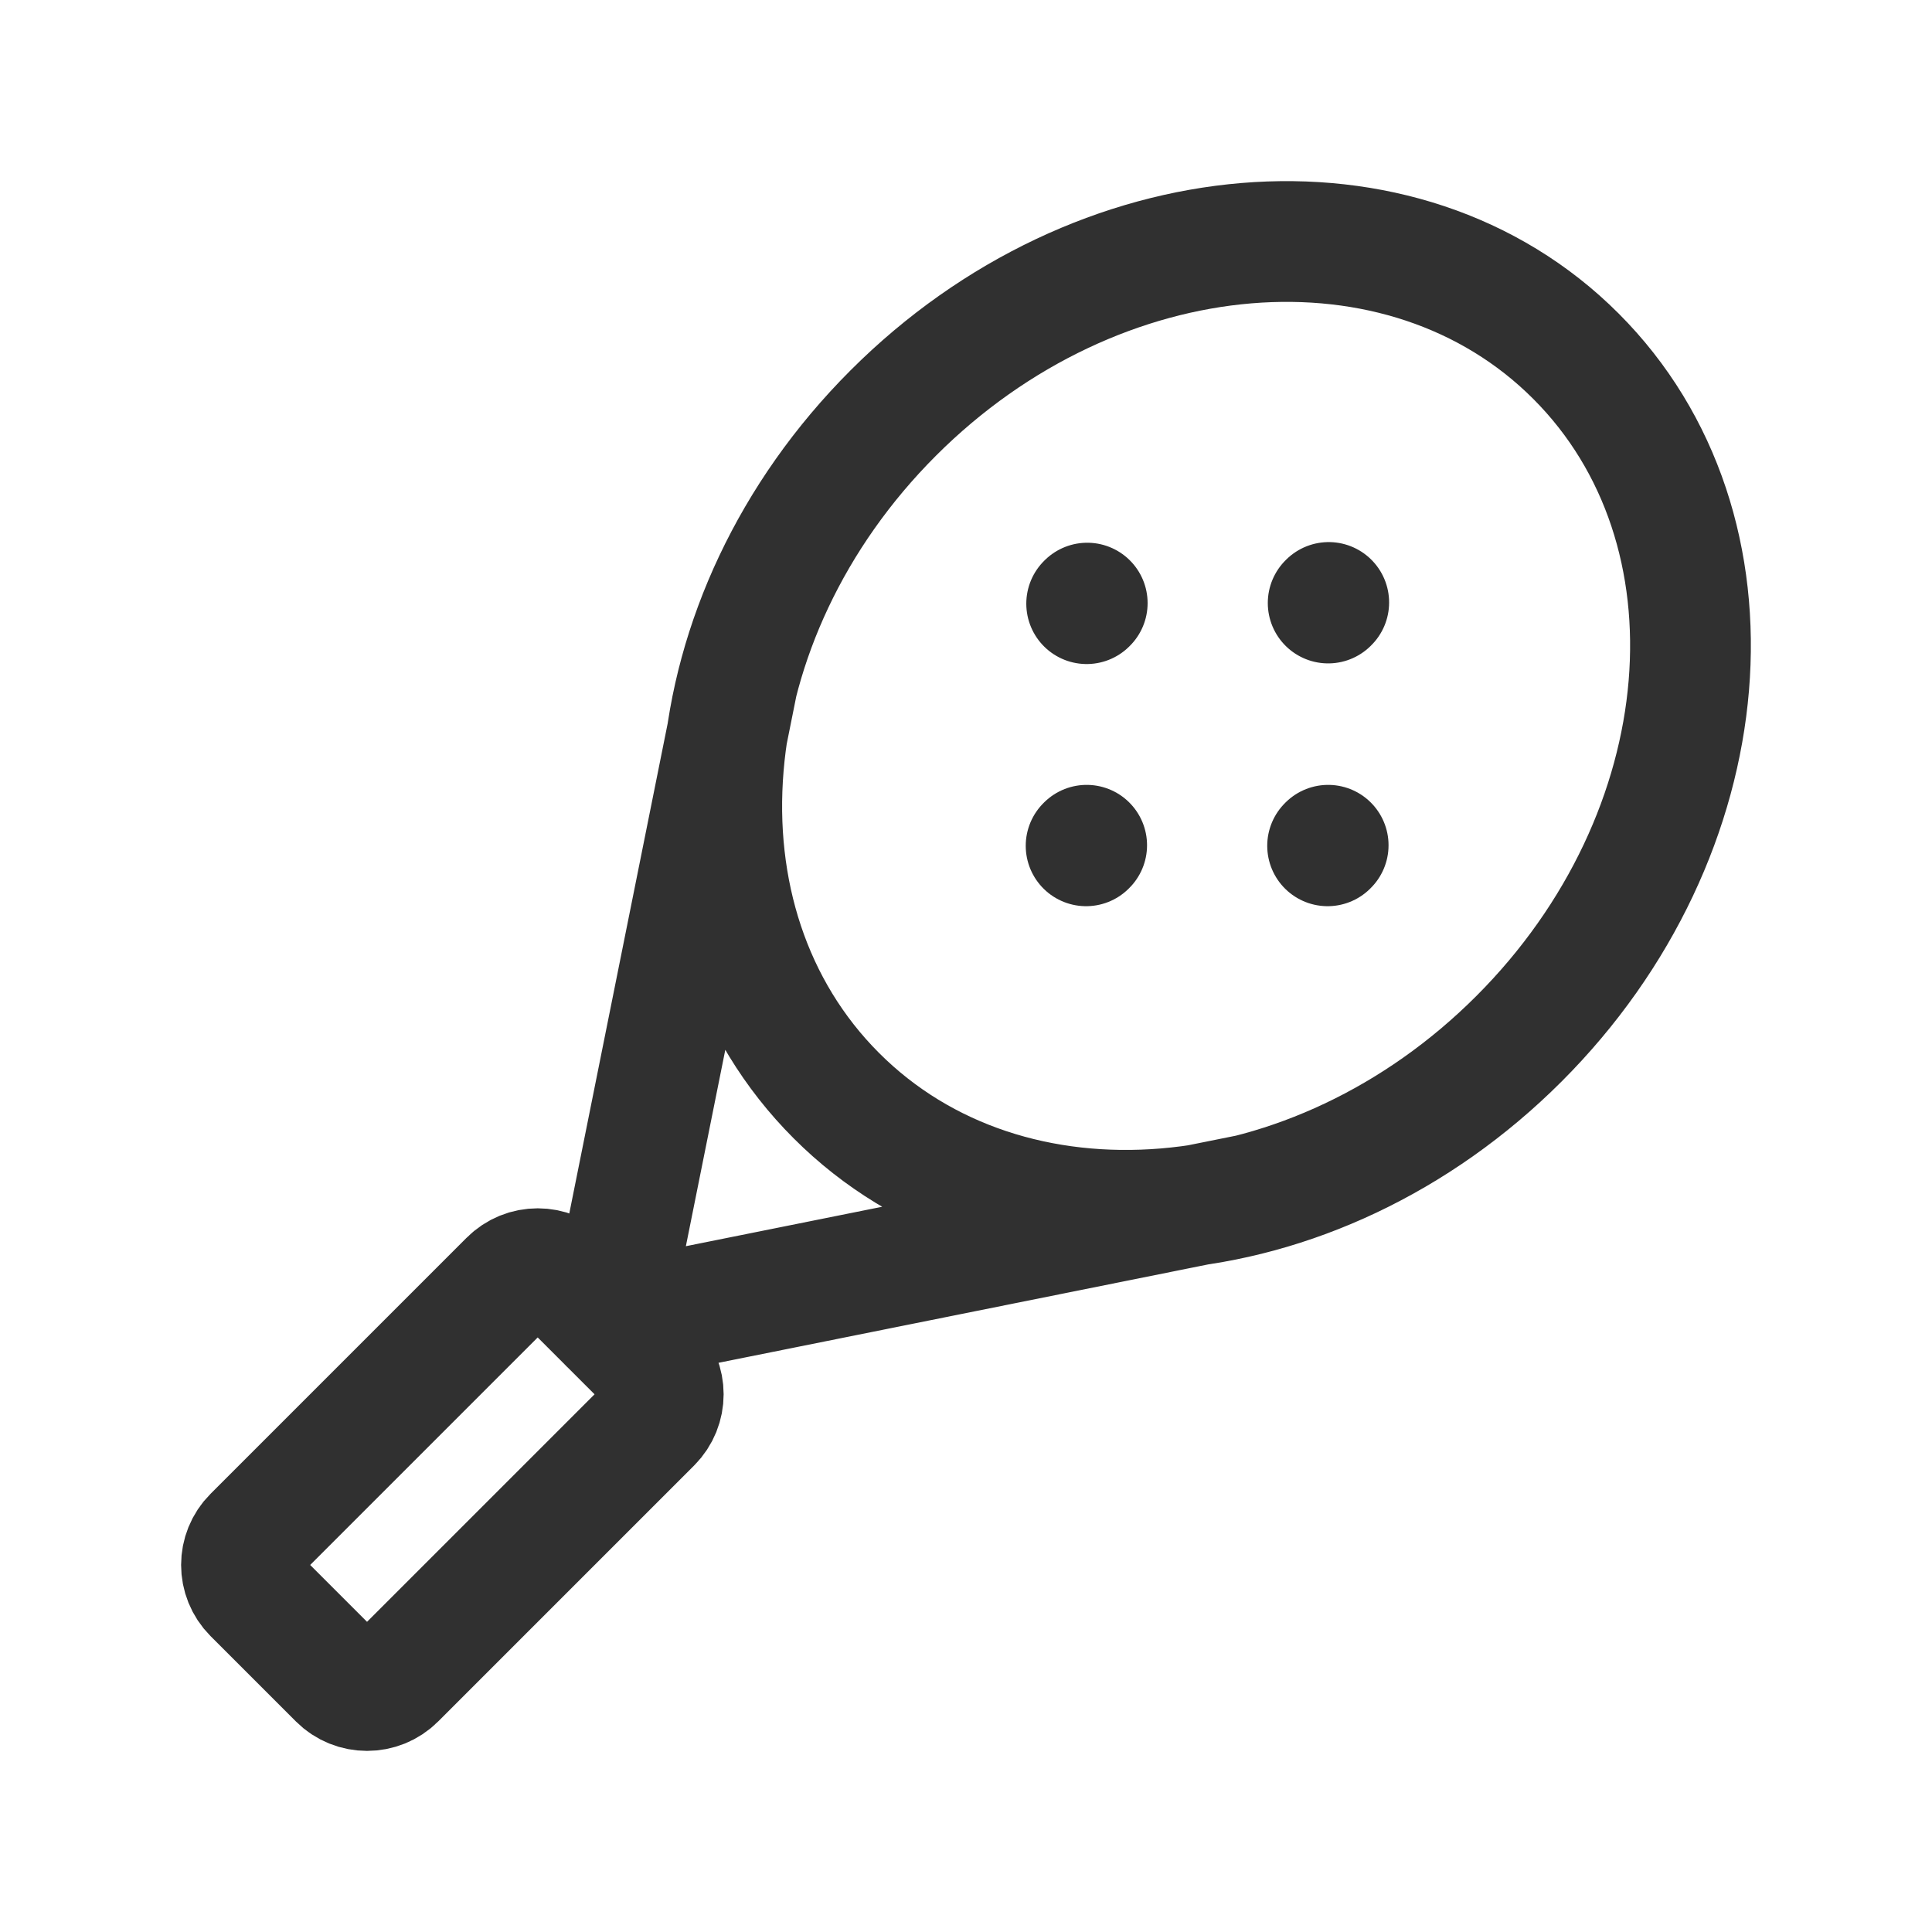 <?xml version="1.0" encoding="UTF-8"?> <svg xmlns="http://www.w3.org/2000/svg" width="24" height="24" viewBox="0 0 24 24" fill="none"><path d="M15.521 14.839L7.563 16.438L9.161 8.479M18.869 12.904C16.333 15.441 12.536 15.758 10.39 13.611C8.243 11.464 8.559 7.668 11.096 5.131C13.633 2.594 17.43 2.277 19.576 4.424C21.723 6.571 21.406 10.367 18.869 12.904ZM7.033 15.907L8.093 16.967C8.288 17.162 8.288 17.478 8.093 17.674L4.913 20.854C4.718 21.049 4.401 21.049 4.206 20.854L3.146 19.794C2.951 19.598 2.951 19.282 3.146 19.087L6.326 15.907C6.521 15.711 6.838 15.711 7.033 15.907Z" stroke="#303030" stroke-width="1.5" stroke-linecap="round" stroke-linejoin="round"></path><path d="M16.506 7.484L16.499 7.491M13.499 10.5L13.492 10.507M16.499 10.5L16.492 10.507M13.506 7.492L13.499 7.499" stroke="#303030" stroke-width="1.5" stroke-linecap="round" stroke-linejoin="round"></path></svg> 